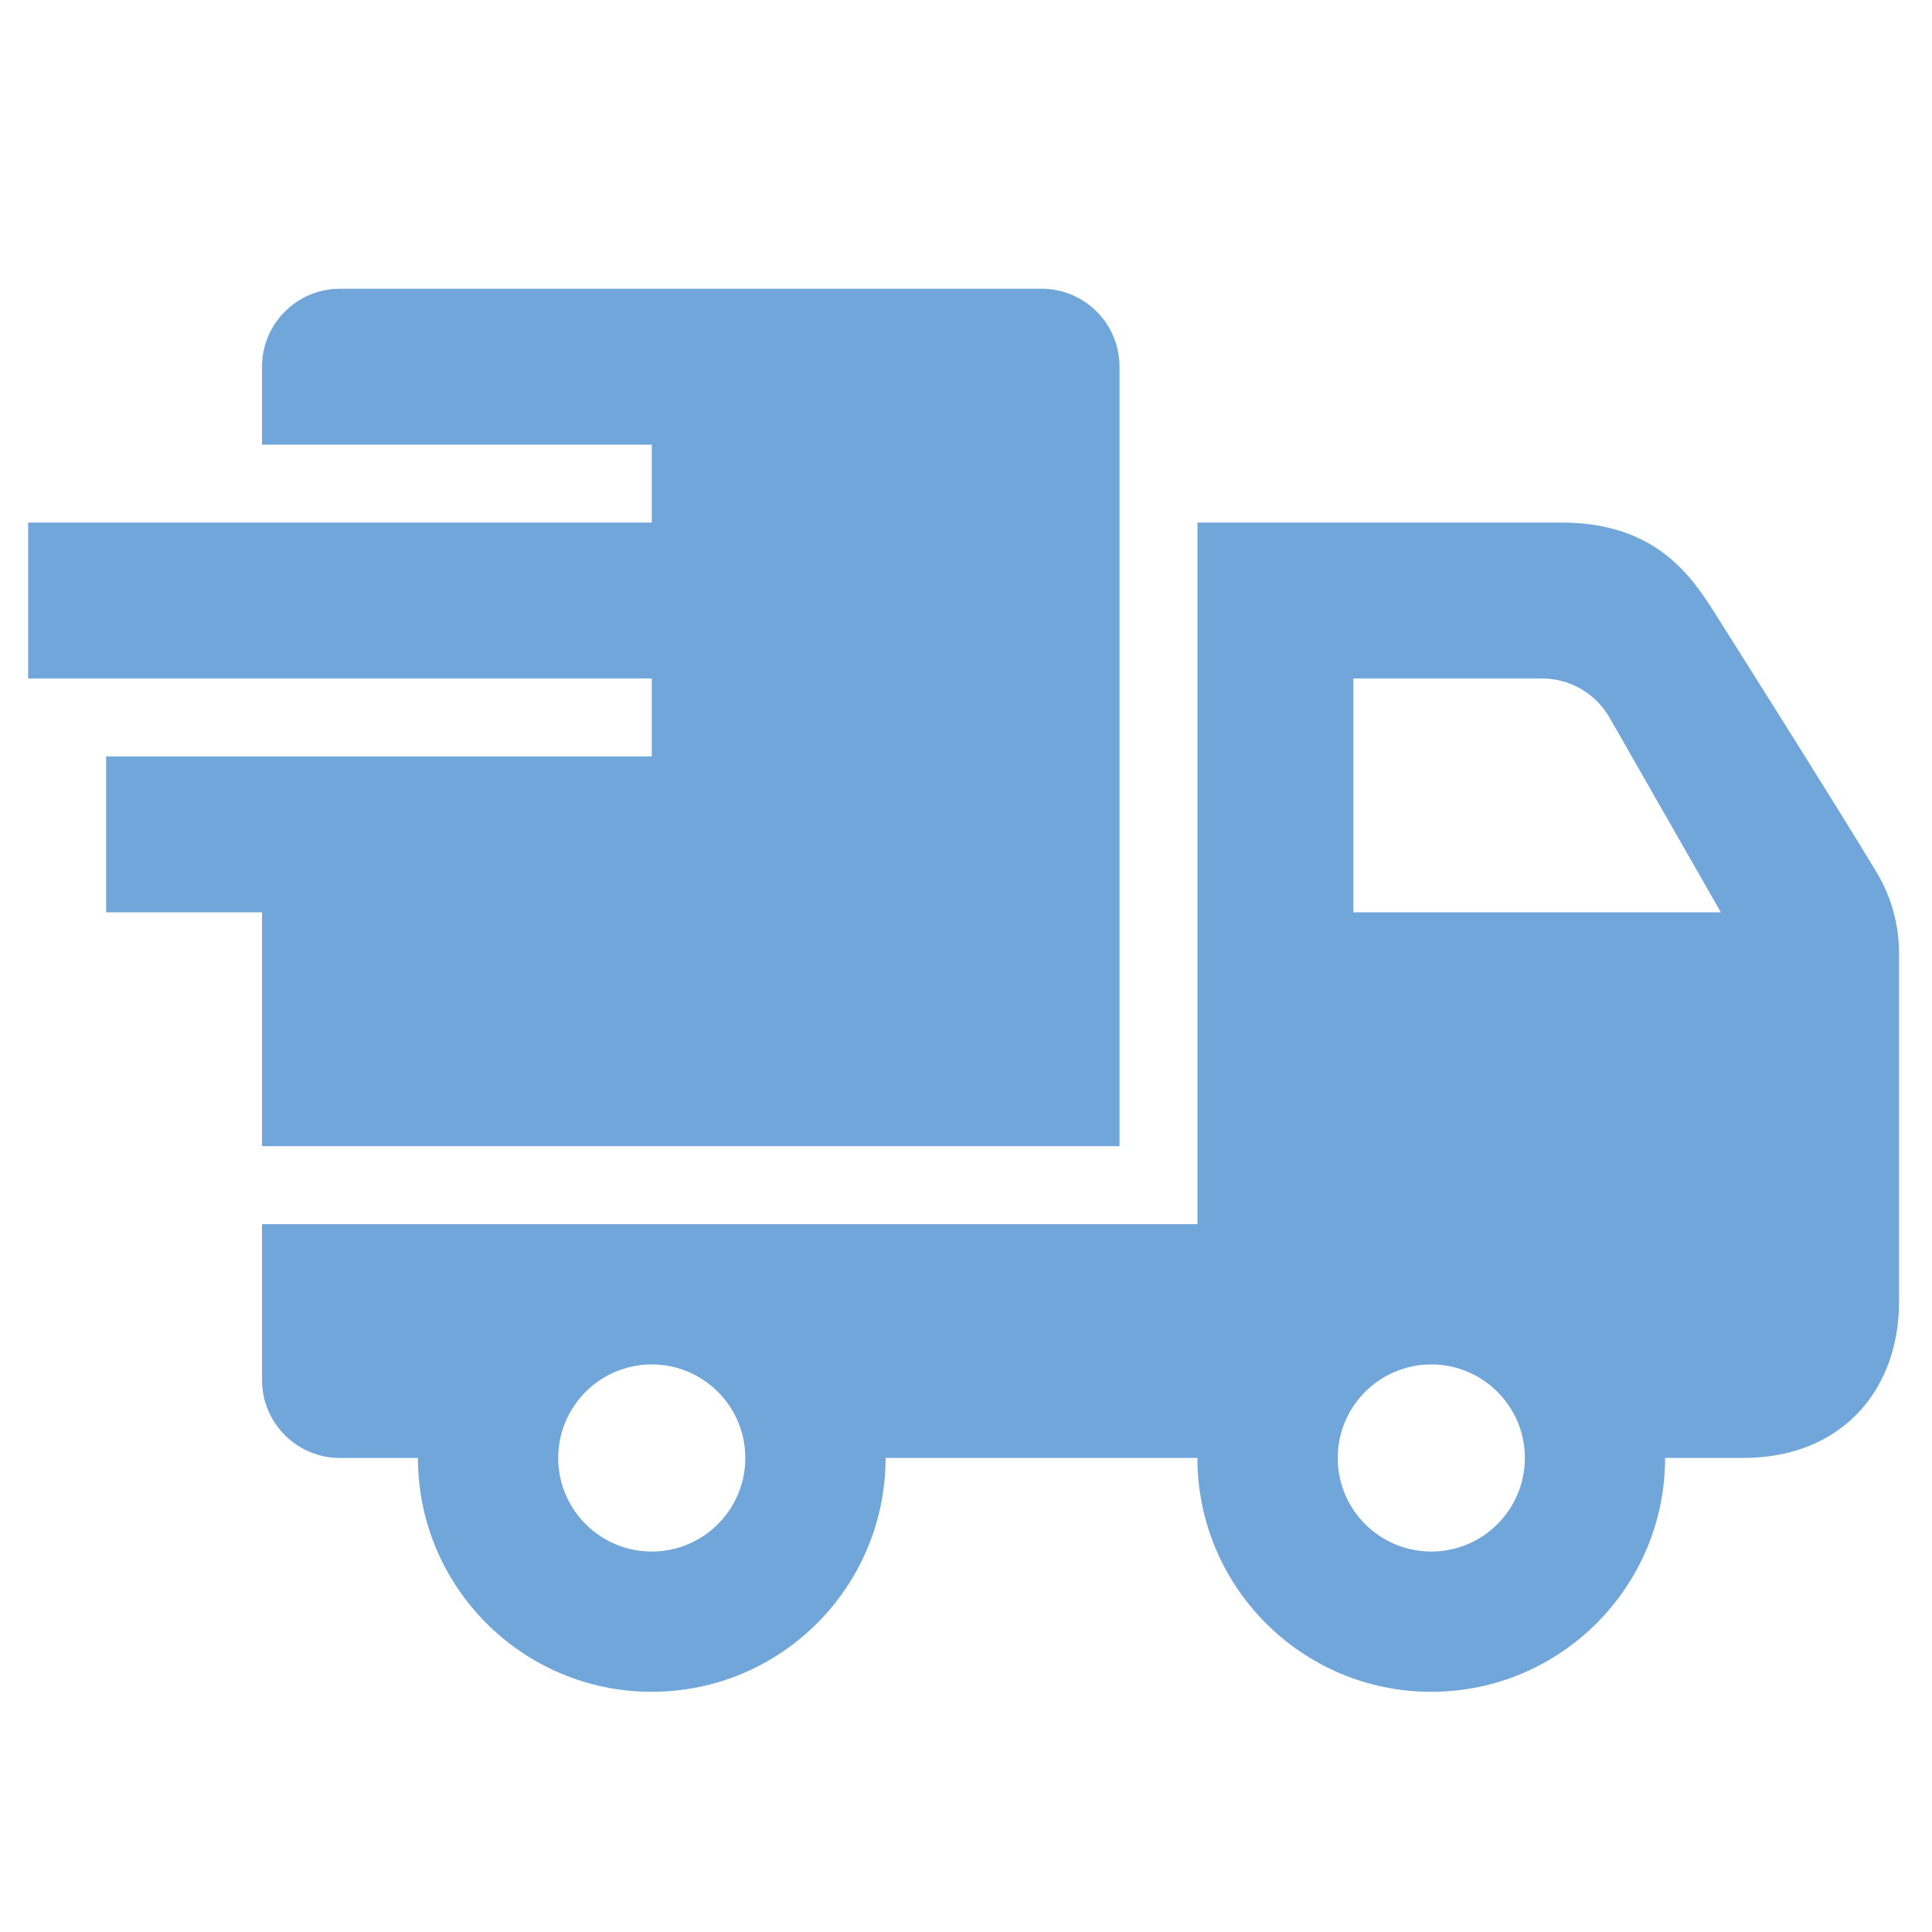 <?xml version="1.0" encoding="utf-8"?>
<!-- Generator: Adobe Illustrator 16.0.0, SVG Export Plug-In . SVG Version: 6.00 Build 0)  -->
<!DOCTYPE svg PUBLIC "-//W3C//DTD SVG 1.1//EN" "http://www.w3.org/Graphics/SVG/1.1/DTD/svg11.dtd">
<svg version="1.1" id="レイヤー_1" xmlns="http://www.w3.org/2000/svg" xmlns:xlink="http://www.w3.org/1999/xlink" x="0px"
	 y="0px" width="40px" height="40px" viewBox="0 0 40 40" enable-background="new 0 0 40 40" xml:space="preserve">
<path fill-rule="evenodd" clip-rule="evenodd" fill="#70A6D9" d="M8.653,30.186H7.039c-0.891,0-1.614-0.723-1.614-1.613v-3.228
	h19.367V10.819h7.531c1.803,0,2.583,0.93,3.125,1.787c0.959,1.517,2.479,3.925,3.404,5.452c0.303,0.503,0.465,1.081,0.465,1.669
	v7.23c0,1.81-1.176,3.228-3.229,3.228h-1.614c0,2.673-2.169,4.842-4.842,4.842c-2.672,0-4.841-2.169-4.841-4.842h-6.456
	c0,2.673-2.169,4.842-4.842,4.842C10.822,35.027,8.653,32.858,8.653,30.186z M13.494,28.249c1.069,0,1.937,0.868,1.937,1.937
	c0,1.069-0.868,1.937-1.937,1.937c-1.068,0-1.937-0.867-1.937-1.937C11.558,29.117,12.426,28.249,13.494,28.249z M29.633,28.249
	c1.069,0,1.938,0.868,1.938,1.937c0,1.069-0.868,1.937-1.938,1.937c-1.068,0-1.937-0.867-1.937-1.937
	C27.696,29.117,28.564,28.249,29.633,28.249z M13.494,14.047H0.583v-3.228h12.911V9.206H5.425V7.592
	c0-0.891,0.723-1.614,1.614-1.614h14.525c0.892,0,1.614,0.723,1.614,1.614V23.73H5.425v-4.842H2.197v-3.227h11.297V14.047z
	 M28.02,14.047v4.842h7.609l-2.303-4.028c-0.288-0.503-0.821-0.814-1.4-0.814H28.02z"/>
</svg>
